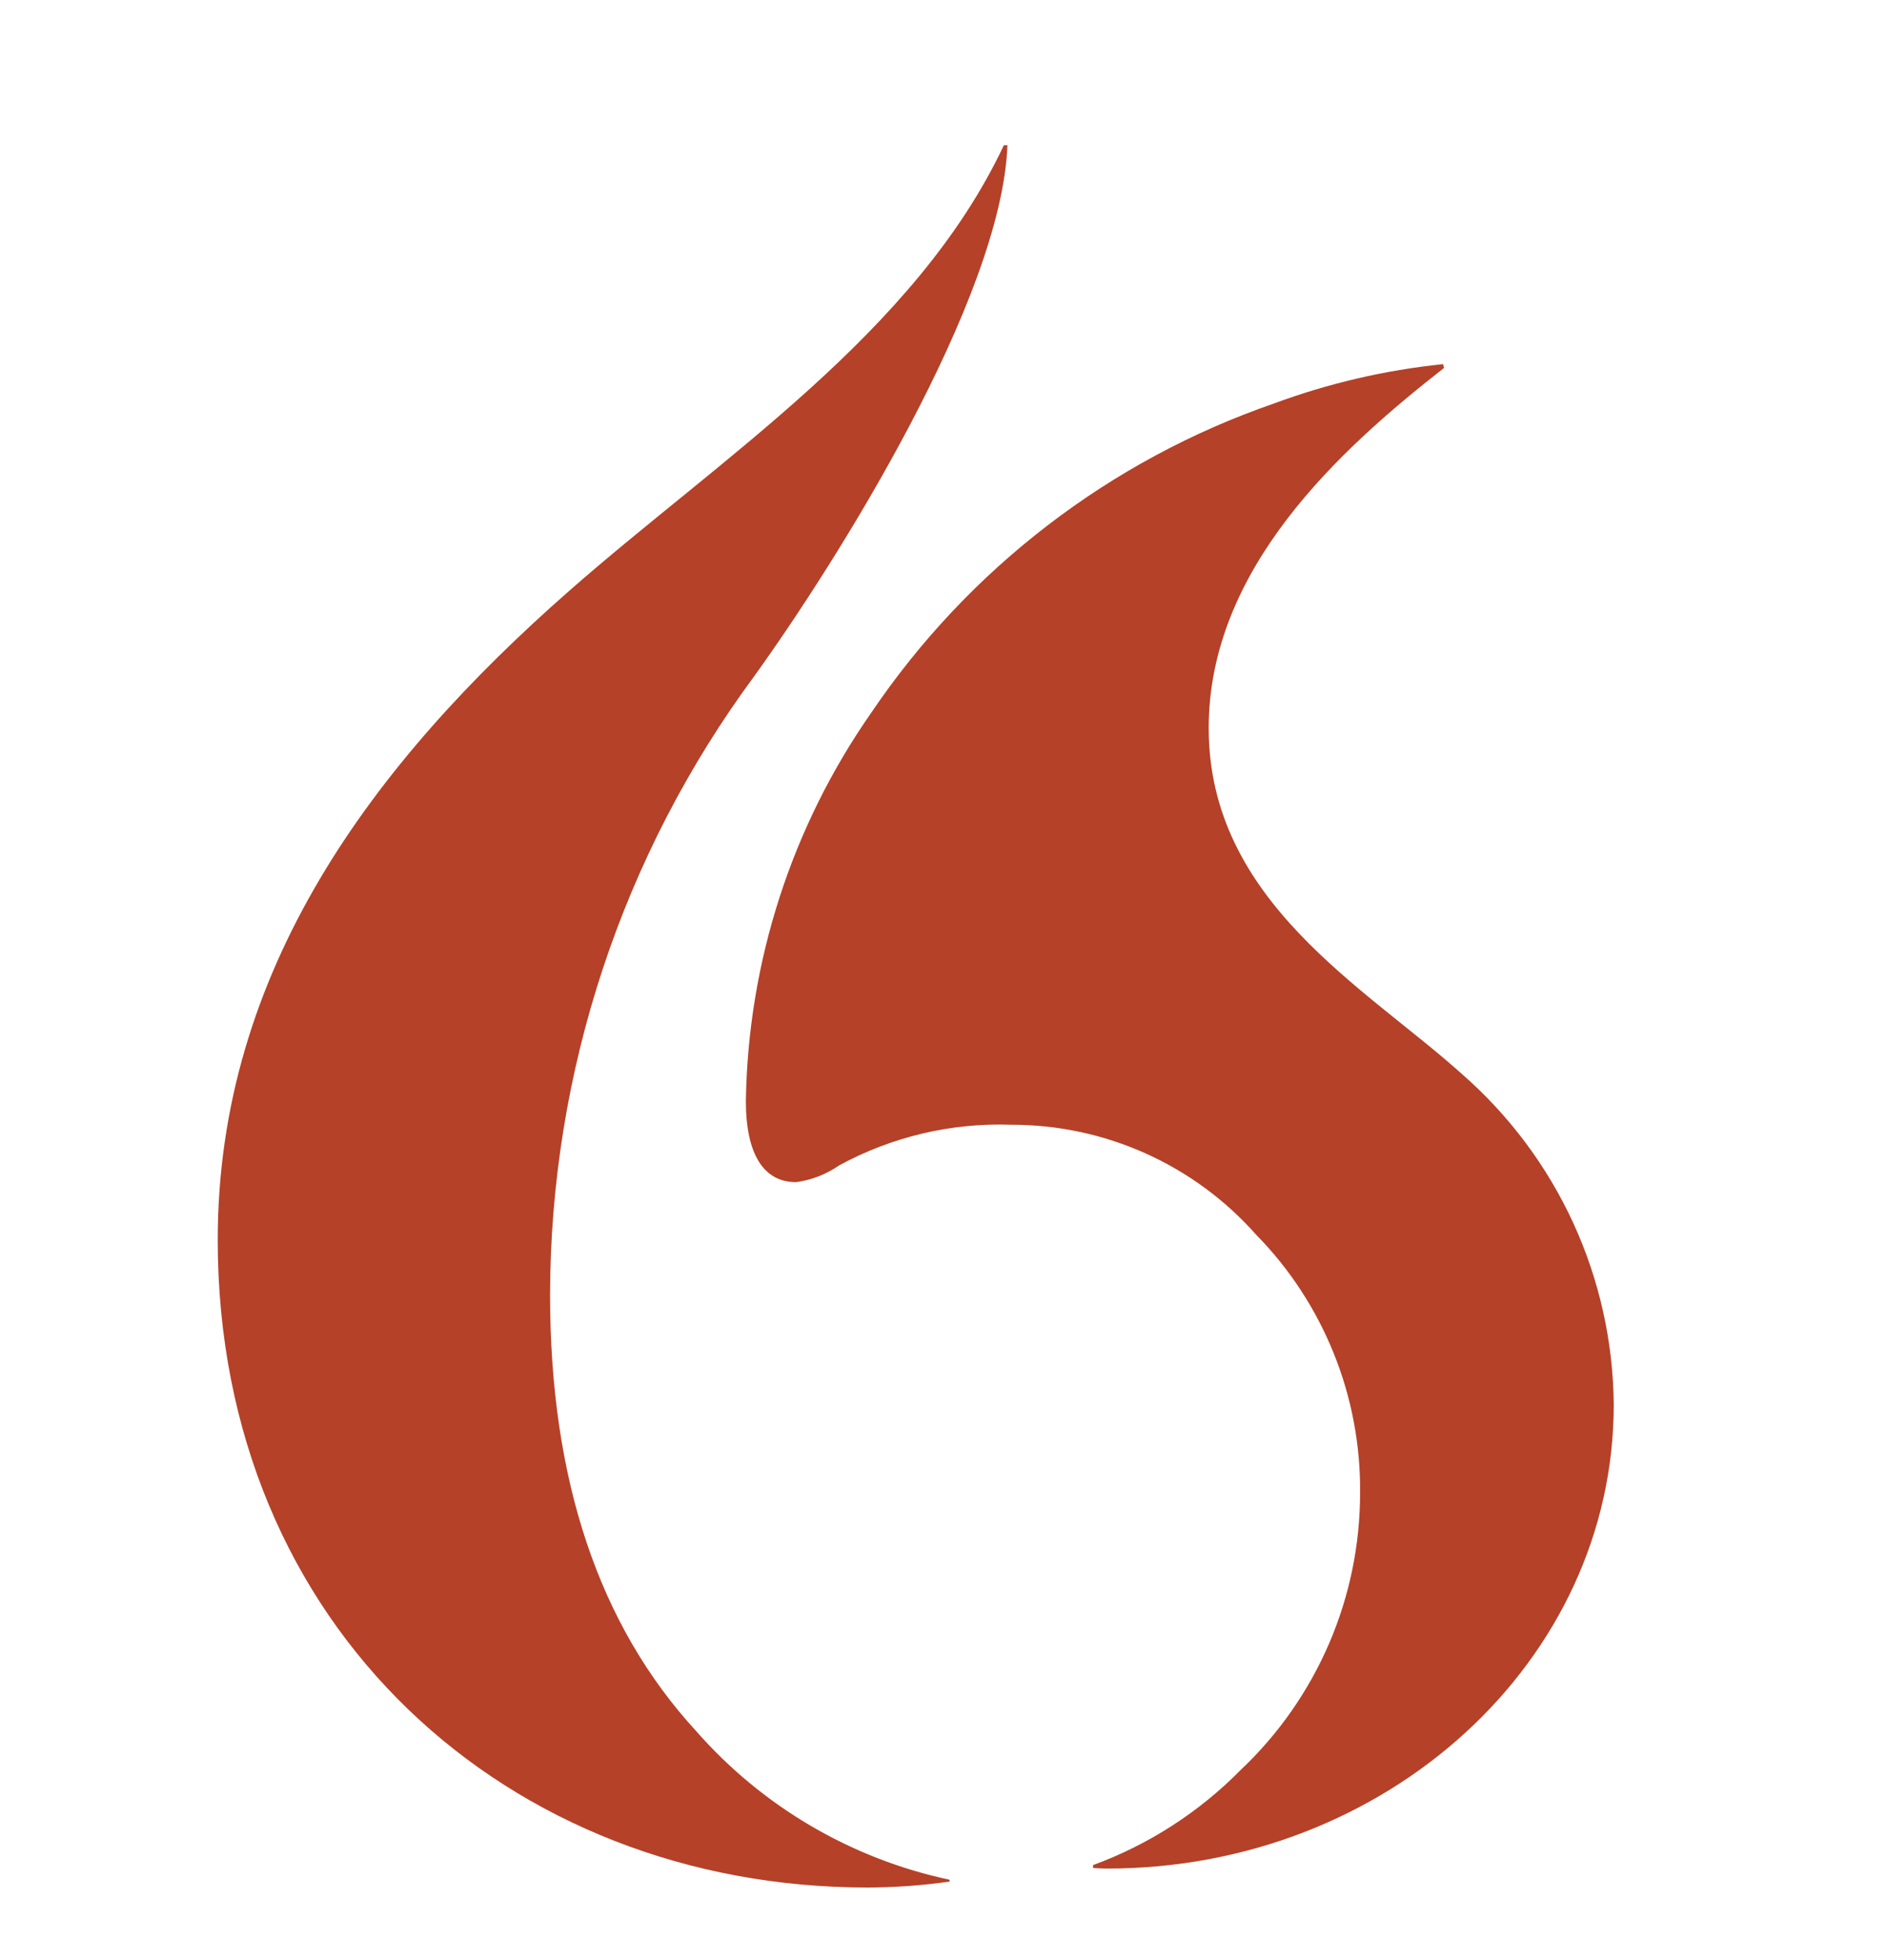 <svg width="26" height="27" viewBox="0 0 26 27" fill="none" xmlns="http://www.w3.org/2000/svg">
<path d="M22.235 19.349C22.235 22.879 19.109 25.739 15.253 25.739C15.188 25.739 15.125 25.735 15.061 25.731V25.691C15.826 25.41 16.521 24.963 17.093 24.382C17.613 23.892 18.028 23.299 18.311 22.643C18.595 21.986 18.74 21.278 18.74 20.562C18.746 19.905 18.623 19.252 18.377 18.642C18.131 18.032 17.768 17.476 17.307 17.007C16.884 16.53 16.365 16.148 15.783 15.887C15.201 15.626 14.571 15.492 13.933 15.493C13.107 15.464 12.288 15.658 11.562 16.053C11.385 16.176 11.182 16.255 10.969 16.284C10.533 16.284 10.277 15.917 10.277 15.164C10.307 13.248 10.909 11.384 12.007 9.814C13.347 7.833 15.293 6.34 17.553 5.558C18.304 5.28 19.087 5.098 19.883 5.016L19.897 5.068C18.456 6.194 16.654 7.836 16.654 10.029C16.654 12.42 18.822 13.604 20.144 14.795C20.794 15.363 21.317 16.063 21.678 16.848C22.038 17.633 22.228 18.485 22.235 19.349ZM13.084 25.893C11.728 25.604 10.502 24.884 9.588 23.841C8.248 22.381 7.579 20.378 7.579 17.832C7.585 14.764 8.571 11.779 10.394 9.312C11.547 7.711 13.802 4.112 13.881 2H13.832C12.616 4.584 9.925 6.308 7.839 8.142C5.133 10.518 3 13.372 3 17.08C3 22.422 7.007 26 11.951 26C12.33 25.999 12.709 25.972 13.084 25.918V25.893Z" fill="#B54128"/>
</svg>
